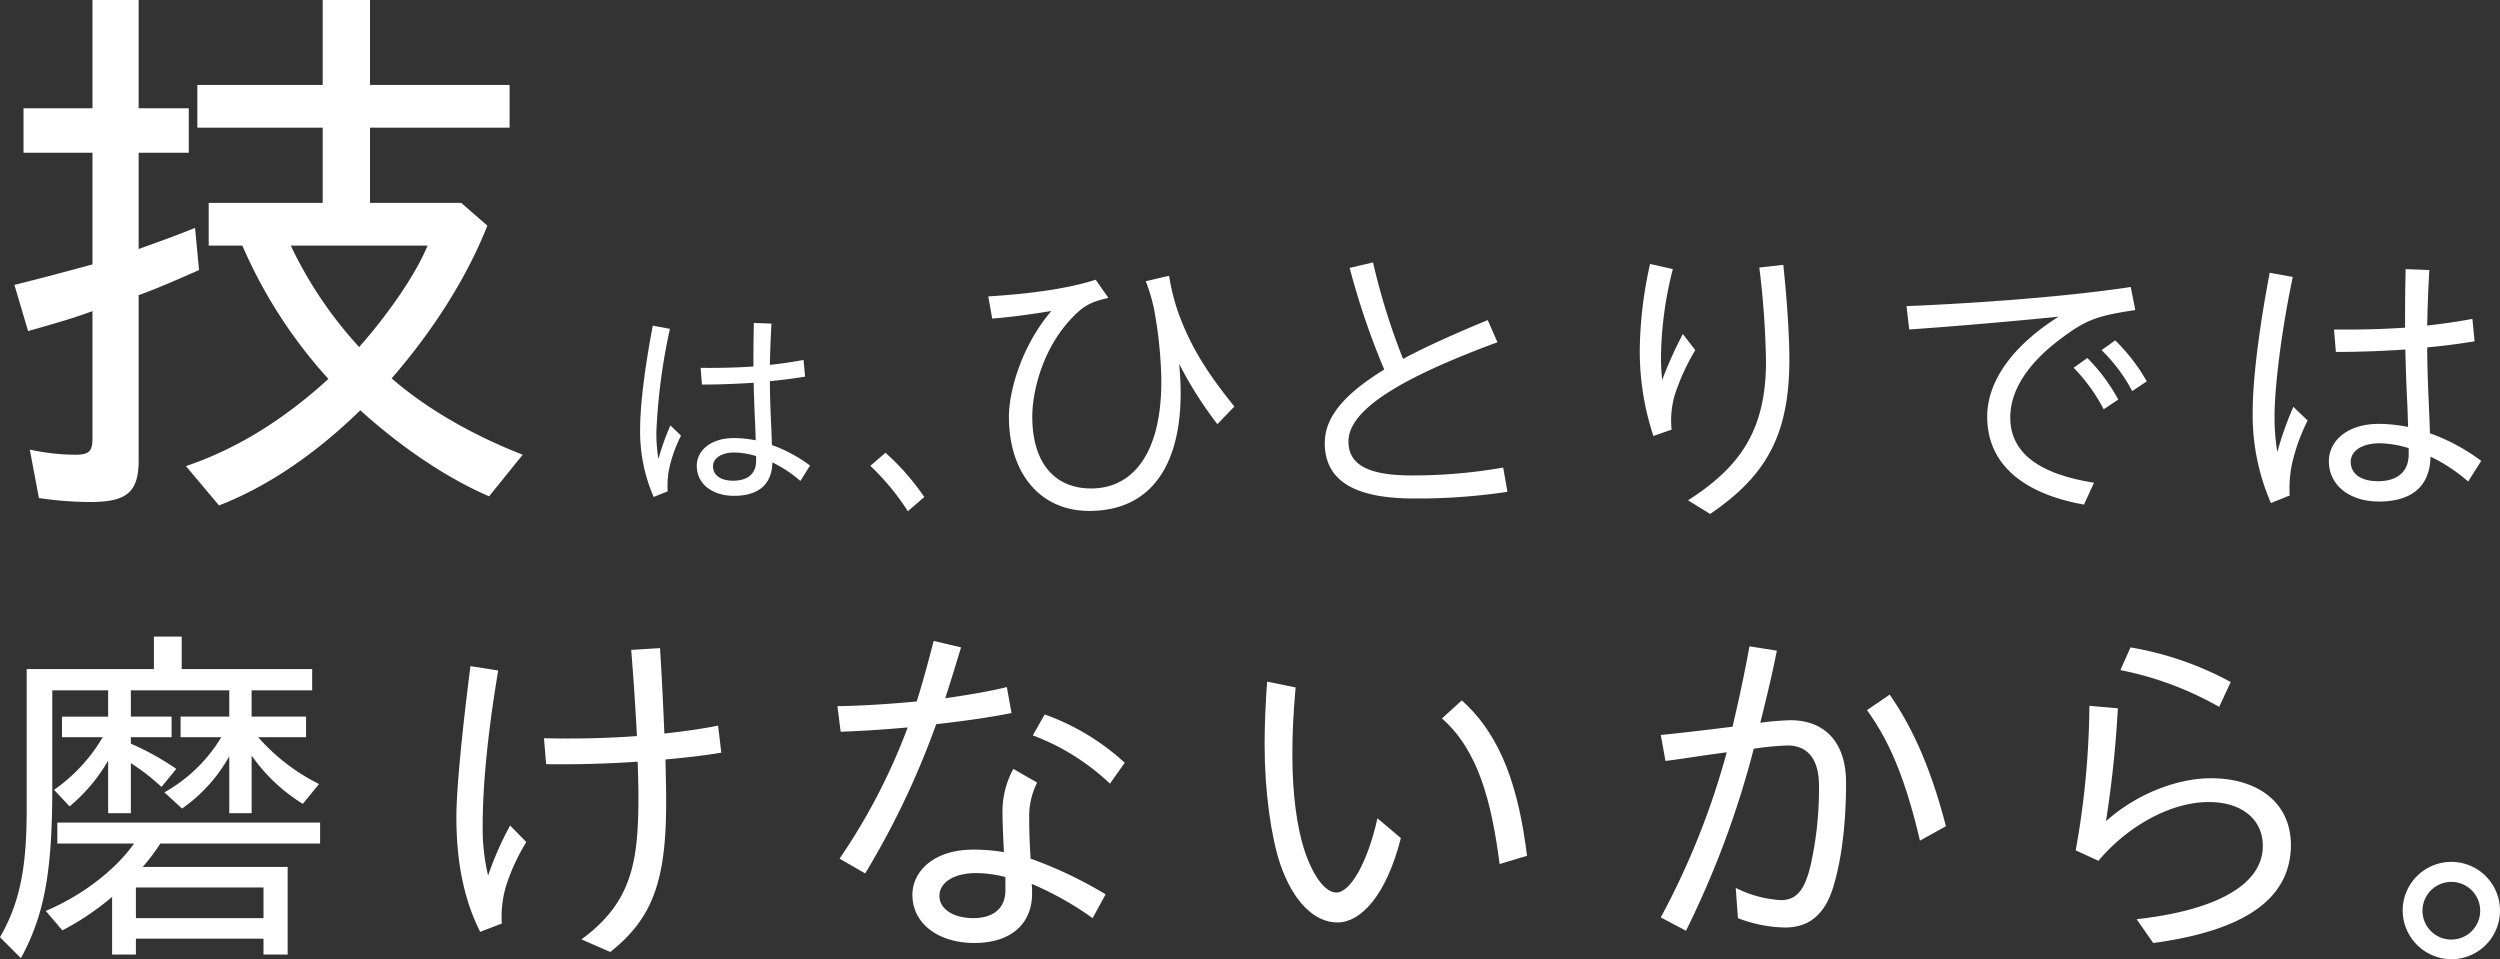<svg xmlns="http://www.w3.org/2000/svg" xmlns:xlink="http://www.w3.org/1999/xlink" id="&#x30B0;&#x30EB;&#x30FC;&#x30D7;_382" data-name="&#x30B0;&#x30EB;&#x30FC;&#x30D7; 382" width="573.779" height="220.152" viewBox="0 0 573.779 220.152"><rect x="0" y="0" width="573.779" height="220.152" fill="#333333" stroke="none"/><defs><clipPath id="clip-path"><rect id="&#x9577;&#x65B9;&#x5F62;_118" data-name="&#x9577;&#x65B9;&#x5F62; 118" width="573.779" height="220.152" fill="none"></rect></clipPath></defs><g id="&#x30B0;&#x30EB;&#x30FC;&#x30D7;_288" data-name="&#x30B0;&#x30EB;&#x30FC;&#x30D7; 288" clip-path="url(#clip-path)"><path id="&#x30D1;&#x30B9;_477" data-name="&#x30D1;&#x30B9; 477" d="M8.932,114.3,6.839,103.187A49.326,49.326,0,0,0,17.3,104.365c3.139,0,3.924-.785,3.924-3.663v-29.3c-3.793,1.439-8.24,2.747-14.779,4.578L3.308,65.391c6.278-1.569,12.163-3.139,17.918-4.708V35.049H5.4v-10.2H21.226V0H31.819V24.848H43.328v10.2H31.819v22.1c3.269-1.178,7.062-2.485,12.948-4.839l.915,9.678c-5.624,2.484-10.2,4.446-13.863,5.754v37.927c0,7.324-2.747,9.548-11.117,9.548a79.721,79.721,0,0,1-11.77-.916m33.742-7.324c11.247-3.793,22.1-10.332,32.7-20.01a110.6,110.6,0,0,1-19.748-30.6H47.9V46.558H74.062V29.3H45.29V19.486H74.062V0H84.917V19.486h32.042V29.3H84.917V46.558h20.925l6.016,5.231c-4.708,11.9-12.424,24.065-21.971,35.051,8.108,7.062,18.7,13.078,30.08,17.525l-7.716,9.546c-9.417-4.054-19.879-10.985-29.558-19.748C72.231,104.365,61.114,111.819,50.259,116ZM98.126,56.367H66.738A93.313,93.313,0,0,0,82.432,79.646c7.062-7.977,13.209-17.132,15.694-23.279" fill="#fff"></path><path id="&#x30D1;&#x30B9;_478" data-name="&#x30D1;&#x30B9; 478" d="M146.92,98.366c0-5.128.984-13.573,2.9-23.622l3.937.725a136.655,136.655,0,0,0-3.108,23.519,36.887,36.887,0,0,0,.466,6.372,56.383,56.383,0,0,1,2.746-7.719l2.434,2.331a32.538,32.538,0,0,0-2.331,6.061,19.848,19.848,0,0,0-.725,6.735l-3.212,1.294a37.607,37.607,0,0,1-3.108-15.7m13,8.548c0-3.419,3.108-6.372,8.547-6.372a26.988,26.988,0,0,1,4.973.518c-.051-1.813-.1-3.626-.207-5.388-.1-2.382-.207-5.232-.259-7.822-3.937.259-7.977.415-11.863.415l-.311-3.834q6.218.078,12.122-.311c0-3.108,0-5.853.1-10l4.041.155c-.208,3.679-.311,6.631-.363,9.481,2.694-.311,5.232-.674,7.719-1.14l.363,3.833c-2.539.415-5.285.778-8.082,1.036,0,2.849.1,5.543.207,8.185.1,2.28.208,4.507.259,6.476a33.383,33.383,0,0,1,8.755,4.714l-2.227,3.523a28.754,28.754,0,0,0-6.424-4.248c-.1,5.336-3.523,7.667-8.807,7.667-4.921,0-8.547-2.694-8.547-6.89m8.392,3.419c2.9,0,5.284-1.295,5.232-4.714v-.933a17.787,17.787,0,0,0-4.921-.829c-3.264,0-4.974,1.451-4.974,3.161,0,1.968,1.606,3.315,4.663,3.315" fill="#fff"></path><path id="&#x30D1;&#x30B9;_479" data-name="&#x30D1;&#x30B9; 479" d="M199.758,106.914l3.471-3a55.978,55.978,0,0,1,8.91,10.153l-3.782,3.264a55.706,55.706,0,0,0-8.6-10.413" fill="#fff"></path><path id="&#x30D1;&#x30B9;_480" data-name="&#x30D1;&#x30B9; 480" d="M231.554,95.677c0-5.851,2.855-16.227,9.75-24.305-4.179.7-9.681,1.462-13.581,1.741l-.905-5.083c8.148-.489,17.828-1.6,24.653-3.832l2.925,4.179c-2.785.627-4.875,1.254-7.1,3.343-8.009,7.382-10.377,18.246-10.377,23.887,0,10.586,5.084,16.5,13.511,16.5,10.516,0,16.922-9.68,16.017-27.717a98.915,98.915,0,0,0-1.6-13.58,41.949,41.949,0,0,0-1.88-6.268l5.363-1.254a46.366,46.366,0,0,0,2.994,10.795c3.064,7.522,7.173,13.232,11.978,19.221l-3.9,4.039a88.186,88.186,0,0,1-8.775-13.859c.14,1.324.209,2.647.279,3.831.836,18.385-6.059,29.946-20.892,29.946-11.63,0-18.455-9.054-18.455-21.589" fill="#fff"></path><path id="&#x30D1;&#x30B9;_481" data-name="&#x30D1;&#x30B9; 481" d="M304.053,101.667c0-6.129,4.8-11.422,13.65-16.854a171.94,171.94,0,0,1-7.94-23.33l5.363-1.253a152.224,152.224,0,0,0,6.894,22.146c5.432-2.925,12.048-5.85,19.43-8.914l2.229,5.084c-18.942,7.033-34.194,14.624-34.194,22.772,0,5.572,4.944,7.8,14.555,7.8A119.611,119.611,0,0,0,345,107.308l.975,5.571a139.623,139.623,0,0,1-21.38,1.532c-13.092,0-20.544-3.691-20.544-12.744" fill="#fff"></path><path id="&#x30D1;&#x30B9;_482" data-name="&#x30D1;&#x30B9; 482" d="M376.344,80.356a93.782,93.782,0,0,1,2.368-19.778l5.223,1.185a84.937,84.937,0,0,0-2.716,19.708,46.012,46.012,0,0,0,.279,5.711,94.166,94.166,0,0,1,4.735-10.517l2.855,3.691a49.378,49.378,0,0,0-4.109,8.566,20.465,20.465,0,0,0-1.323,9.68l-4.178,1.462a61.945,61.945,0,0,1-3.134-19.708m11.073,34.473c11.839-7.591,17.9-15.948,17.9-31.9a198.424,198.424,0,0,0-1.532-21.519l5.5-.627c.836,7.869,1.393,16.087,1.393,21.729,0,17.757-5.641,26.88-18.176,35.447Z" fill="#fff"></path><path id="&#x30D1;&#x30B9;_483" data-name="&#x30D1;&#x30B9; 483" d="M456.086,95.607c0-8.078,5.78-16.226,16.366-22.911-13.58,1.323-24.3,2.228-34.263,2.925l-.627-5.363c13.789-.557,35.308-1.95,51.465-4.387l1.044,5.293c-8.983,1.323-11.421,2.3-17.34,6.754-6.547,4.945-11.352,11.074-11.352,17.9,0,10.028,10.1,13.511,19.221,14.974l-2.3,5.013c-12.257-2.159-22.216-8.148-22.216-20.2m19.848-11.212,3.134-2.228a41.492,41.492,0,0,1,7.1,9.541l-3.343,2.228a41,41,0,0,0-6.894-9.541m6.407-4.039,3.134-2.229a42.725,42.725,0,0,1,7.242,9.4l-3.342,2.228a38.173,38.173,0,0,0-7.034-9.4" fill="#fff"></path><path id="&#x30D1;&#x30B9;_484" data-name="&#x30D1;&#x30B9; 484" d="M517.025,94.354c0-6.894,1.323-18.246,3.9-31.757l5.293.976c-2.925,13.858-4.179,26.393-4.179,31.617a49.661,49.661,0,0,0,.627,8.565,75.842,75.842,0,0,1,3.691-10.376l3.273,3.133a43.683,43.683,0,0,0-3.134,8.149,26.657,26.657,0,0,0-.975,9.053l-4.317,1.741a50.545,50.545,0,0,1-4.179-21.1m17.48,11.49c0-4.6,4.178-8.565,11.491-8.565a36.307,36.307,0,0,1,6.686.7c-.07-2.437-.14-4.875-.279-7.242-.139-3.2-.279-7.034-.348-10.517-5.293.349-10.725.558-15.948.558l-.418-5.153q8.356.1,16.3-.418c0-4.179,0-7.869.139-13.441l5.432.208c-.278,4.946-.417,8.914-.487,12.745,3.621-.418,7.033-.9,10.376-1.532l.488,5.154c-3.413.556-7.1,1.044-10.864,1.392,0,3.83.139,7.452.278,11,.14,3.063.279,6.059.349,8.705a44.858,44.858,0,0,1,11.769,6.337l-3,4.735a38.652,38.652,0,0,0-8.635-5.71c-.139,7.173-4.736,10.307-11.839,10.307-6.616,0-11.491-3.621-11.491-9.263m11.282,4.6c3.9,0,7.1-1.741,7.034-6.337V102.85a23.927,23.927,0,0,0-6.617-1.114c-4.387,0-6.685,1.95-6.685,4.248,0,2.646,2.159,4.457,6.268,4.457" fill="#fff"></path><path id="&#x30D1;&#x30B9;_485" data-name="&#x30D1;&#x30B9; 485" d="M0,215.106c4.468-7.777,6.123-15.72,6.123-29.122V153.552h29.2v-7.446H41.7v7.446H71.647v4.881h-13.9v6.04H70.241v4.716h-11a45.827,45.827,0,0,0,13.982,10.755l-3.723,4.55a39.8,39.8,0,0,1-11.748-11.086v13.237h-5.13V173.573a36.1,36.1,0,0,1-10.838,12l-4.053-3.722A35.425,35.425,0,0,0,50.8,169.189H41.449v-4.716H52.618v-6.04H30.032v6.04h9.349v4.716H30.032v1.489a61.466,61.466,0,0,1,10.425,5.791l-3.393,4.137a49.557,49.557,0,0,0-7.032-5.461v11.5H24.82V174.566a38.712,38.712,0,0,1-8.852,10.507l-3.558-3.8a38.4,38.4,0,0,0,11.169-12.079H14.23v-4.716H24.82v-6.04H12v22.338c0,19.443-1.821,29.205-7.2,39.133Zm25.73-9.267a61.377,61.377,0,0,1-11.417,7.694l-3.806-4.467c8.191-3.475,15.8-9.184,20.27-15.471H13.155v-4.8H73.467v4.8H36.816a50.479,50.479,0,0,1-4.054,5.377H66.021v20.1H60.478v-3.641H31.19v3.641H25.73Zm34.748-2.151H31.19v7.033H60.478Z" fill="#fff"></path><path id="&#x30D1;&#x30B9;_486" data-name="&#x30D1;&#x30B9; 486" d="M104.745,187.638c0-6.287,1.241-19.194,3.226-34.747l6.371.992c-2.9,17.374-3.558,28.543-3.558,35.575a46.6,46.6,0,0,0,1.241,11.5,74.658,74.658,0,0,1,5.047-11.5l3.723,3.806a46.4,46.4,0,0,0-4.3,9.018,24.5,24.5,0,0,0-1.324,9.68l-4.964,1.9c-3.971-7.86-5.46-16.795-5.46-26.227M133.453,215.6c11.5-8.438,13.072-17.622,13.072-32.68,0-2.564-.083-5.212-.166-8.107-7.2.5-14.561.662-21.014.579l-.5-5.957c7.363.165,14.561,0,21.345-.5-.331-6.123-.745-12.741-1.324-19.774l6.619-.413c.414,6.7.744,13.32.993,19.608,4.55-.5,8.687-1.076,12.327-1.821l.745,6.206c-3.889.661-8.274,1.158-12.824,1.571.082,3.475.165,6.784.165,9.846,0,18.118-3.144,26.64-12.823,34.334Z" fill="#fff"></path><path id="&#x30D1;&#x30B9;_487" data-name="&#x30D1;&#x30B9; 487" d="M192.694,197.069a140.488,140.488,0,0,0,15.637-30.114c-5.543.5-11,.827-15.389.992l-.744-5.874c5.626-.082,12-.5,18.2-1.075,1.407-4.468,2.647-9.1,3.889-13.9l6.287,1.489c-1.241,4.054-2.4,7.942-3.64,11.666,5.212-.745,10.176-1.573,14.147-2.565l1.076,5.957c-4.385.909-10.673,1.819-17.291,2.564a189.307,189.307,0,0,1-16.3,34.252Zm16.712,8.274c0-5.13,4.633-10.342,13.982-10.342a41.057,41.057,0,0,1,7.032.579c-.165-2.978-.33-6.784-.33-8.686a20.5,20.5,0,0,1,2.482-10.425l5.46,3.144a17.3,17.3,0,0,0-1.82,8.273c0,2.317.082,5.791.331,9.183a95.244,95.244,0,0,1,17.208,8.191l-2.978,5.461a73.349,73.349,0,0,0-13.982-7.86,21.9,21.9,0,0,1,.082,2.234c0,6.949-4.88,11.334-13.237,11.334-8.19,0-14.23-4.385-14.23-11.086m13.982,5.378c4.55,0,7.363-2.234,7.363-6.371v-3.061a27.723,27.723,0,0,0-6.7-.91c-5.212,0-8.439,2.234-8.439,5.212,0,3.226,3.475,5.13,7.777,5.13m13.651-41.946,2.73-4.8a53.806,53.806,0,0,1,18.367,11.087l-3.392,4.8a52.477,52.477,0,0,0-17.705-11.086" fill="#fff"></path><path id="&#x30D1;&#x30B9;_488" data-name="&#x30D1;&#x30B9; 488" d="M293.8,198.227c-2.069-6.2-3.558-16.629-3.558-27.3,0-3.972.166-9.019.58-14.479l6.535,1.324c-.5,5.791-.744,10.176-.744,15.471,0,9.515,1.158,16.795,2.647,21.511,1.82,5.791,4.716,10.093,7.446,10.093,3.227,0,7.2-6.949,9.432-17.043l5.377,4.55c-3.392,13.321-9.266,19.36-14.561,19.36-5.543,0-10.341-5.212-13.154-13.486m37.147-33.341,4.55-4.137c9.266,8.274,13.072,20.435,14.975,35.658l-6.288,1.9c-1.9-14.561-4.964-26.143-13.237-33.424" fill="#fff"></path><path id="&#x30D1;&#x30B9;_489" data-name="&#x30D1;&#x30B9; 489" d="M381.168,210.555a177.632,177.632,0,0,0,15.14-37.892c-5.13.662-10.093,1.489-14.065,1.986l-1.075-5.958c5.047-.5,12.492-1.406,16.464-1.9,1.489-6.288,2.813-12.493,3.888-18.449l6.288.992c-1.076,5.461-2.4,10.921-3.806,16.547a63.192,63.192,0,0,1,6.95-.58c7.528,0,12.741,4.716,12.741,14.313,0,7.033-.579,15.8-2.73,23.248-2.069,7.529-6.205,10.011-11.252,10.011a31.194,31.194,0,0,1-10.838-2.151l-.5-6.949a25.941,25.941,0,0,0,10.342,2.813c3.475,0,5.46-2.069,6.867-8.108a80.407,80.407,0,0,0,1.9-18.036c0-6.536-2.813-9.349-7.281-9.349a72.621,72.621,0,0,0-7.694.745,213.823,213.823,0,0,1-15.554,41.78Zm47.323-47.572,5.212-3.558c5.709,8.191,9.763,18.037,12.907,30.2l-5.957,3.309c-2.978-12.575-6.37-22.007-12.162-29.949" fill="#fff"></path><path id="&#x30D1;&#x30B9;_490" data-name="&#x30D1;&#x30B9; 490" d="M490.38,210.969c18.615-2.068,29.04-8.108,28.957-16.877,0-6.04-4.882-10.094-12.576-10.011-8.935.082-18.7,5.791-25.15,13.485l-5.213-2.4a194.46,194.46,0,0,0,3.144-33.176l6.536.579a259.831,259.831,0,0,1-2.73,25.9c7.529-6.7,16.8-9.763,23.662-9.846,10.589-.165,18.7,5.13,18.78,15.223,0,12.658-10.921,19.773-31.6,22.586ZM486.657,153.8l2.317-5.212a73.883,73.883,0,0,1,23,7.942l-2.647,5.709a75,75,0,0,0-22.669-8.439" fill="#fff"></path><path id="&#x30D1;&#x30B9;_491" data-name="&#x30D1;&#x30B9; 491" d="M551.44,208.983a11.169,11.169,0,1,1,11.169,11.169,11.247,11.247,0,0,1-11.169-11.169m17.789,0a6.619,6.619,0,1,0-13.238.083,6.619,6.619,0,0,0,13.238-.083" fill="#fff"></path></g></svg>
